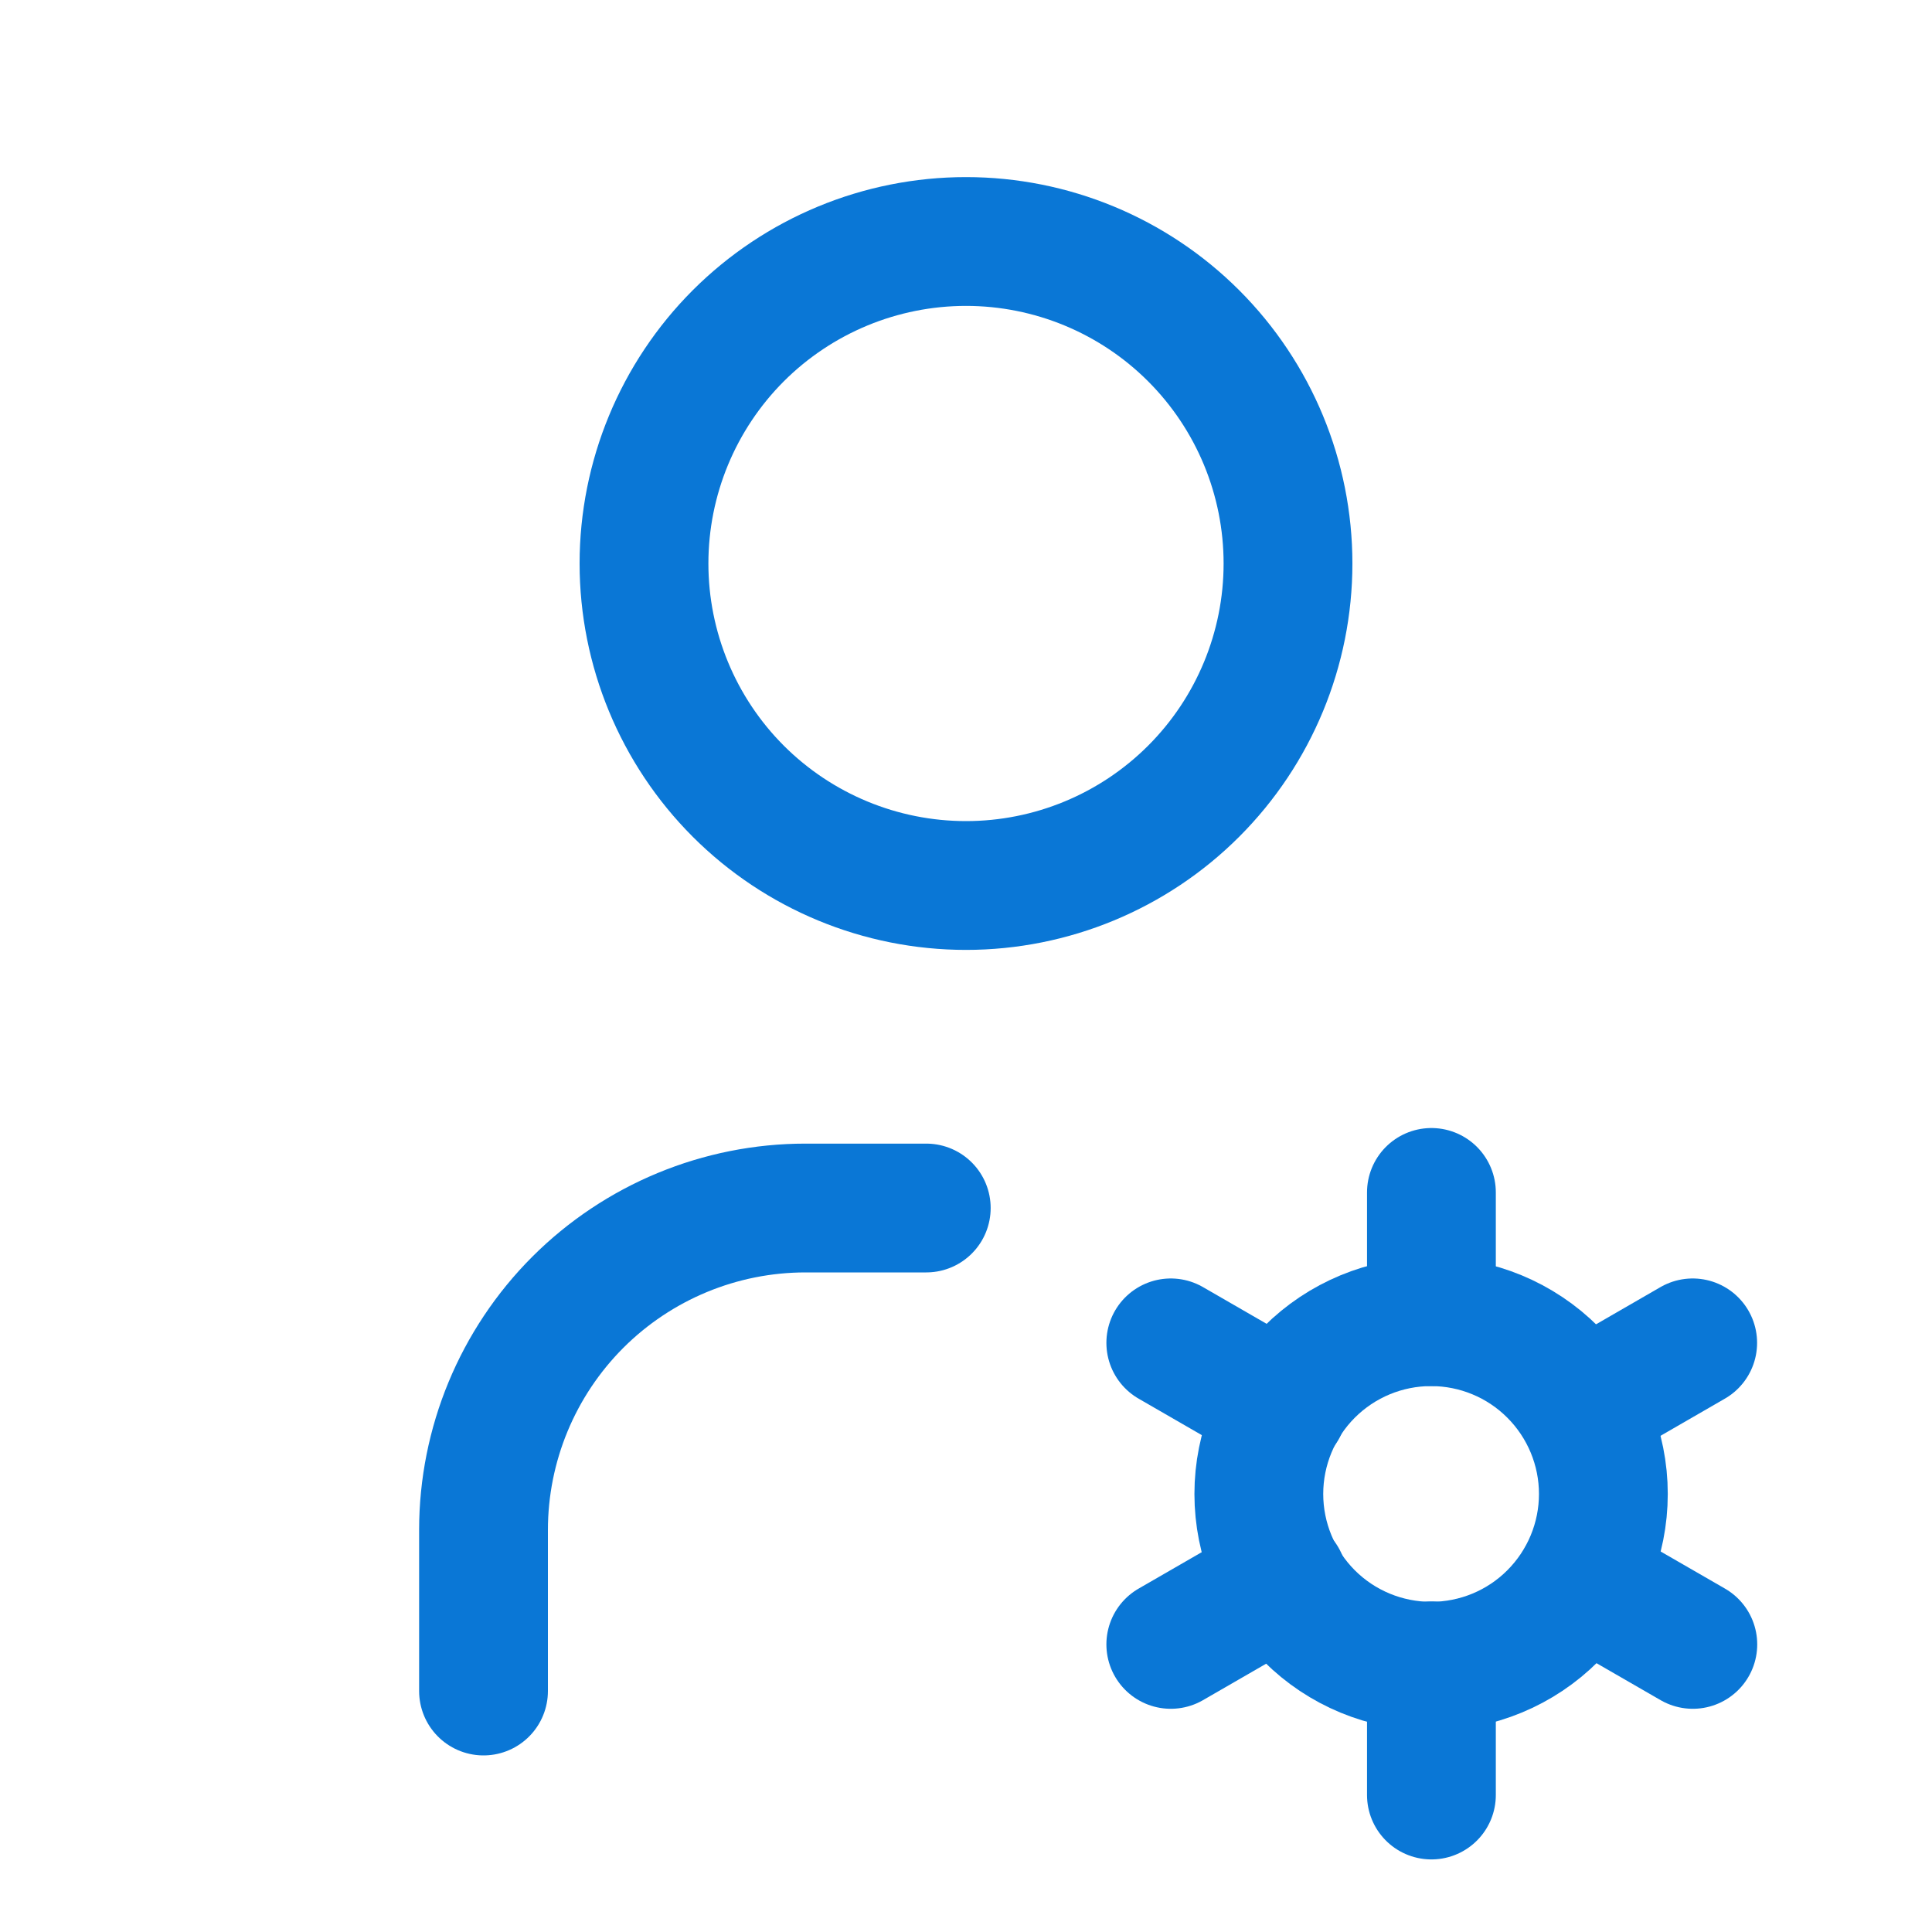 <svg width="30" height="30" viewBox="0 0 30 30" fill="none" xmlns="http://www.w3.org/2000/svg">
<g clip-path="url(#clip0_2792_7892)">
<path d="M10 8.75C10 10.076 10.527 11.348 11.464 12.286C12.402 13.223 13.674 13.75 15 13.75C16.326 13.75 17.598 13.223 18.535 12.286C19.473 11.348 20 10.076 20 8.75C20 7.424 19.473 6.152 18.535 5.214C17.598 4.277 16.326 3.75 15 3.75C13.674 3.75 12.402 4.277 11.464 5.214C10.527 6.152 10 7.424 10 8.75Z" stroke="#0A77D6" stroke-width="2" stroke-linecap="round" stroke-linejoin="round"/>
<path d="M7.508 26.258V23.758C7.508 22.432 8.035 21.16 8.972 20.222C9.91 19.285 11.182 18.758 12.508 18.758H14.383" stroke="#0A77D6" stroke-width="2" stroke-linecap="round" stroke-linejoin="round"/>
<path d="M19.547 23.198C19.547 23.908 19.829 24.588 20.33 25.09C20.832 25.592 21.512 25.873 22.222 25.873C22.931 25.873 23.612 25.592 24.113 25.09C24.615 24.588 24.897 23.908 24.897 23.198C24.897 22.489 24.615 21.809 24.113 21.307C23.612 20.805 22.931 20.523 22.222 20.523C21.512 20.523 20.832 20.805 20.33 21.307C19.829 21.809 19.547 22.489 19.547 23.198Z" stroke="#0A77D6" stroke-width="2" stroke-linecap="round" stroke-linejoin="round"/>
<path d="M22.227 18.516V20.522" stroke="#0A77D6" stroke-width="2" stroke-linecap="round" stroke-linejoin="round"/>
<path d="M22.227 25.867V27.873" stroke="#0A77D6" stroke-width="2" stroke-linecap="round" stroke-linejoin="round"/>
<path d="M26.284 20.852L24.547 21.855" stroke="#0A77D6" stroke-width="2" stroke-linecap="round" stroke-linejoin="round"/>
<path d="M19.918 24.531L18.18 25.534" stroke="#0A77D6" stroke-width="2" stroke-linecap="round" stroke-linejoin="round"/>
<path d="M18.18 20.852L19.918 21.855" stroke="#0A77D6" stroke-width="2" stroke-linecap="round" stroke-linejoin="round"/>
<path d="M24.547 24.531L26.286 25.534" stroke="#0A77D6" stroke-width="2" stroke-linecap="round" stroke-linejoin="round"/>
</g>
<defs>
<clipPath id="clip0_2792_7892">
<rect width="30" height="30" fill="white"/>
</clipPath>
</defs>
</svg>
